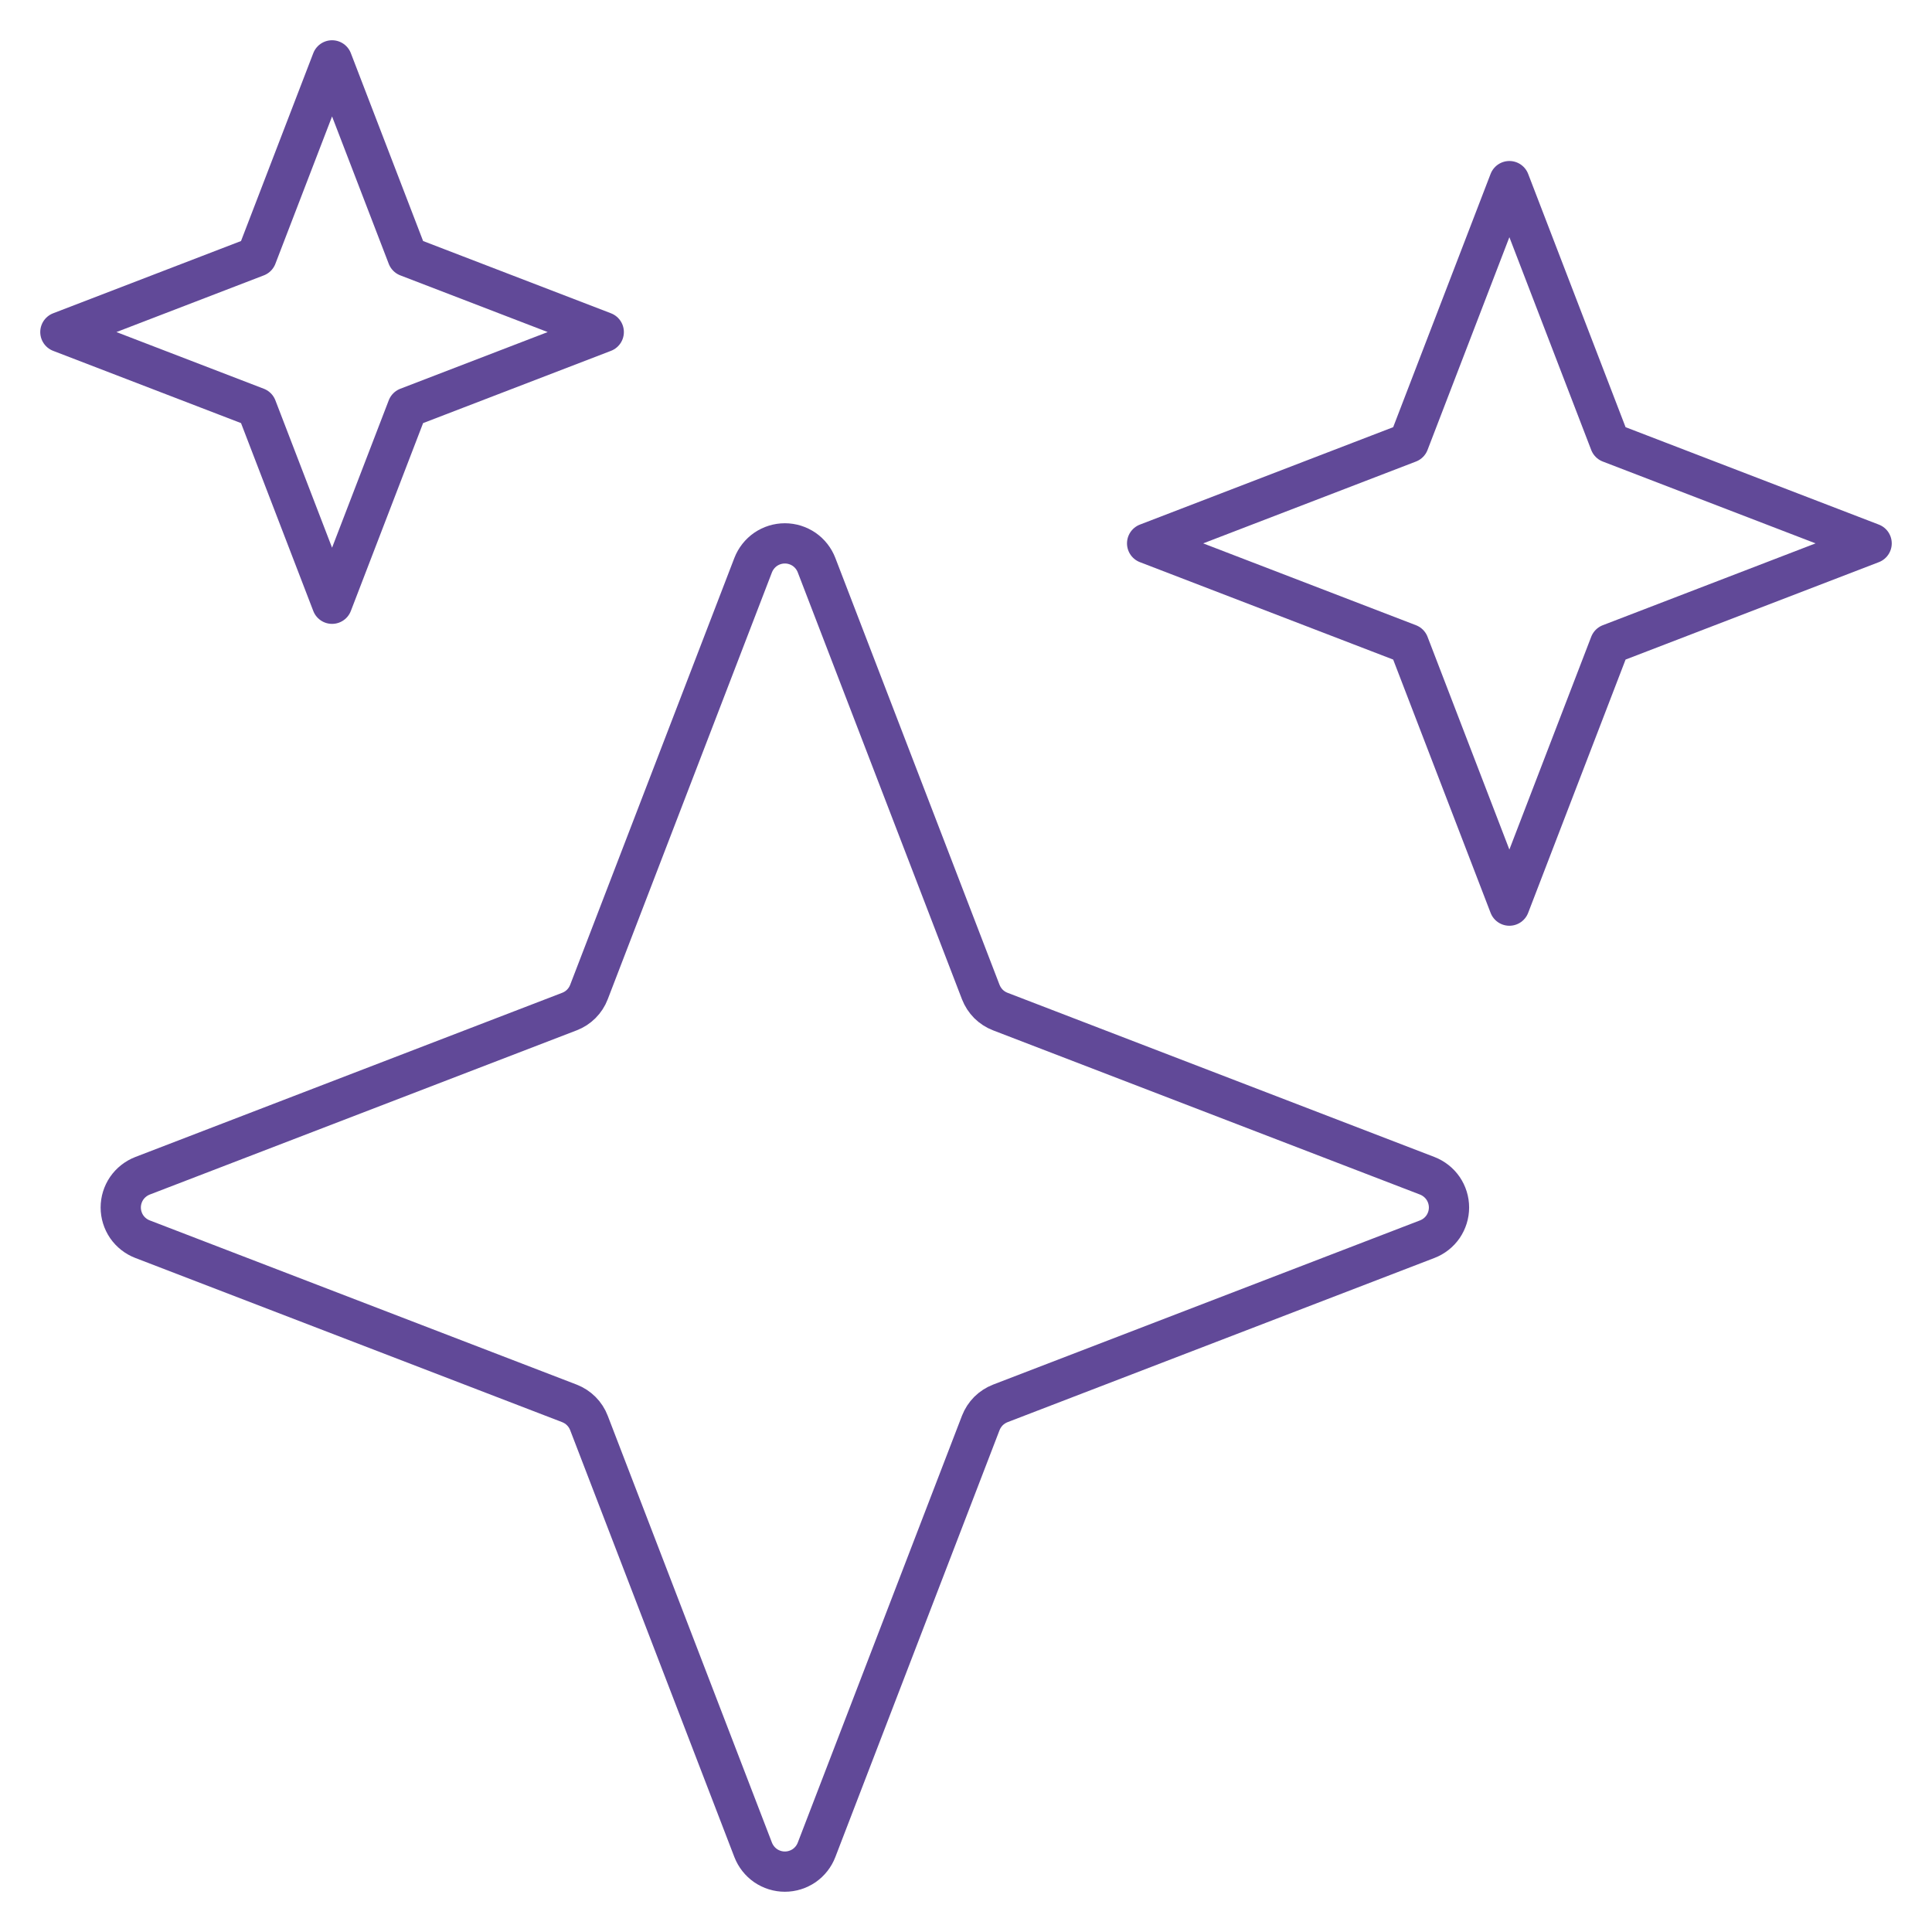 <svg width="48" height="48" viewBox="0 0 48 48" fill="none" xmlns="http://www.w3.org/2000/svg">
<path d="M24.367 24.648L20.287 14.041C20.226 13.882 20.118 13.745 19.978 13.648C19.837 13.552 19.67 13.5 19.5 13.5C19.329 13.5 19.163 13.552 19.022 13.648C18.882 13.745 18.774 13.882 18.712 14.041L14.632 24.648C14.59 24.758 14.525 24.858 14.441 24.942C14.358 25.025 14.258 25.09 14.148 25.132L3.541 29.212C3.382 29.274 3.245 29.382 3.148 29.522C3.052 29.663 3 29.829 3 30C3 30.17 3.052 30.337 3.148 30.478C3.245 30.618 3.382 30.726 3.541 30.787L14.148 34.867C14.258 34.91 14.358 34.975 14.441 35.058C14.525 35.142 14.59 35.242 14.632 35.352L18.712 45.959C18.774 46.118 18.882 46.255 19.022 46.352C19.163 46.448 19.329 46.5 19.5 46.5C19.67 46.5 19.837 46.448 19.978 46.352C20.118 46.255 20.226 46.118 20.287 45.959L24.367 35.352C24.41 35.242 24.475 35.142 24.558 35.058C24.642 34.975 24.742 34.91 24.852 34.867L35.459 30.787C35.618 30.726 35.755 30.618 35.852 30.478C35.948 30.337 36 30.17 36 30C36 29.829 35.948 29.663 35.852 29.522C35.755 29.382 35.618 29.274 35.459 29.212L24.852 25.132C24.742 25.09 24.642 25.025 24.558 24.942C24.475 24.858 24.41 24.758 24.367 24.648Z" stroke="#614998" stroke-linecap="round" stroke-linejoin="round"/>
<path d="M10.125 6.375L8.25 1.5L6.375 6.375L1.5 8.25L6.375 10.125L8.25 15L10.125 10.125L15 8.25L10.125 6.375Z" stroke="#614998" stroke-linecap="round" stroke-linejoin="round"/>
<path d="M40 11L37.5 4.5L35 11L28.5 13.5L35 16L37.5 22.5L40 16L46.5 13.5L40 11Z" stroke="#614998" stroke-linecap="round" stroke-linejoin="round"/>
</svg>
